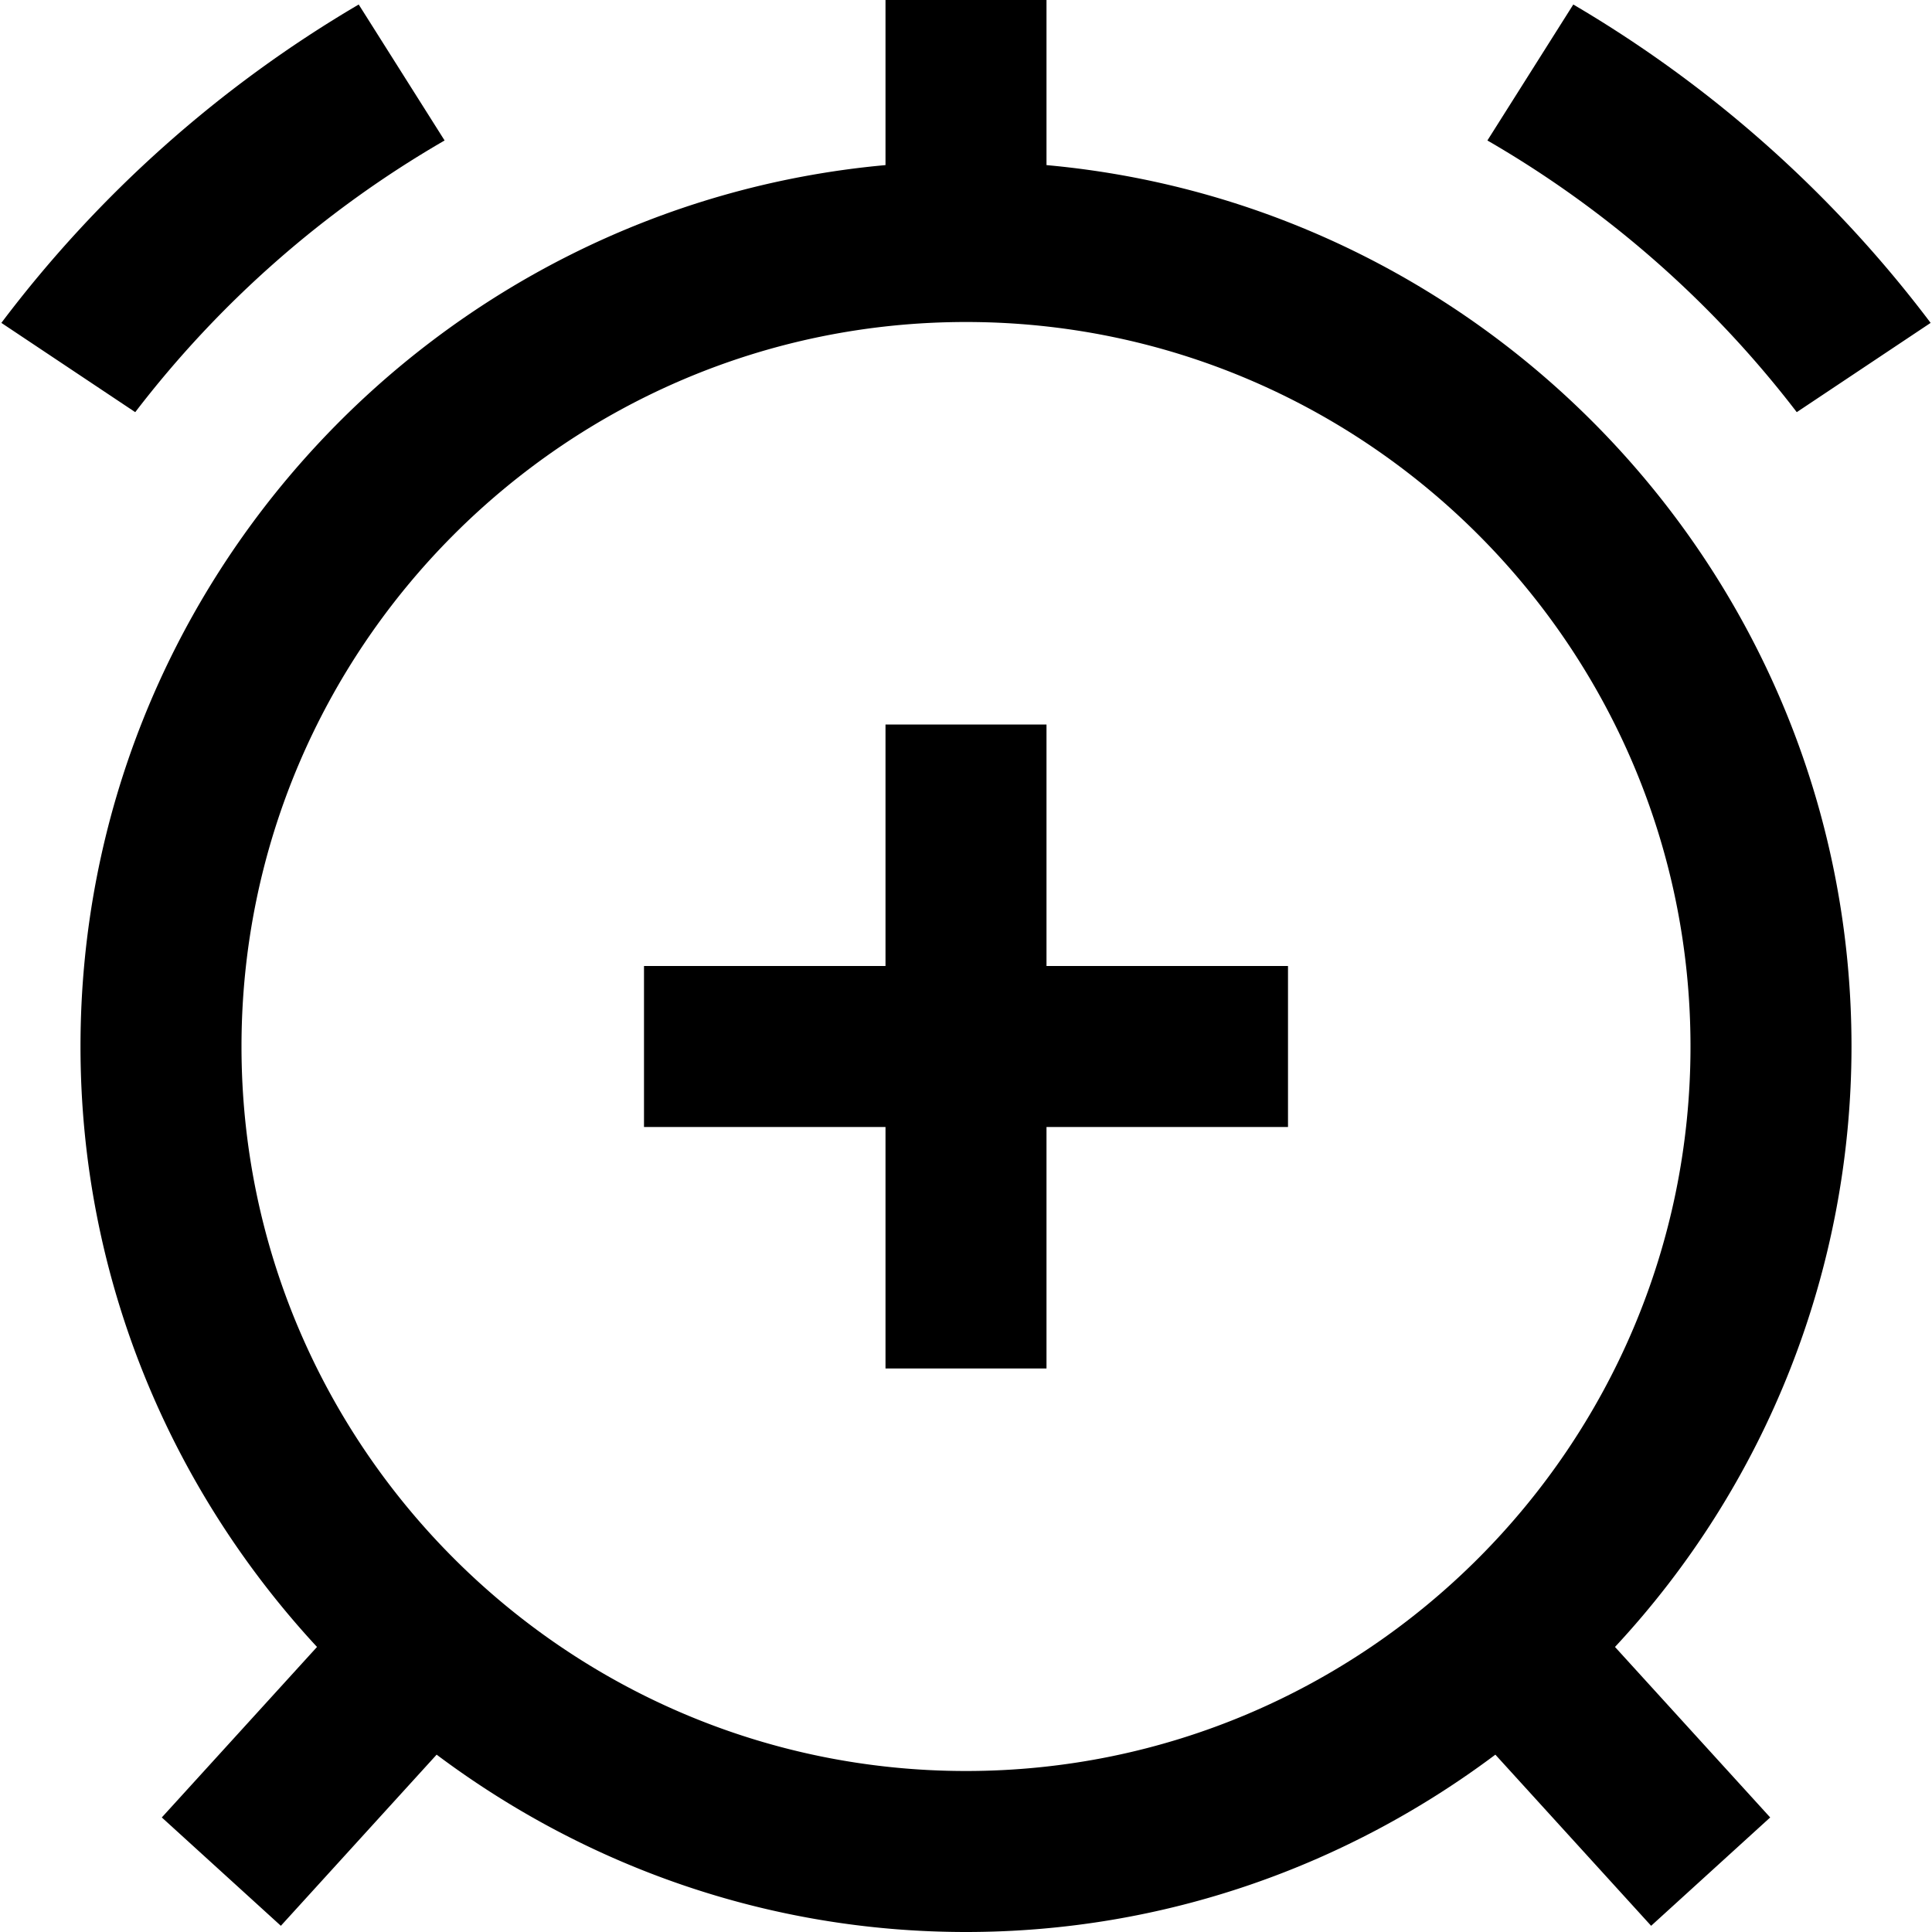 <?xml version="1.0" encoding="UTF-8"?>
<svg data-bbox="0.017 0 23.966 24" height="512" width="512" viewBox="0 0 24 24" xmlns="http://www.w3.org/2000/svg" data-type="shape">
    <g>
        <path d="M13 2.051V0h-2v2.051C5.402 2.558 1 7.272 1 13c0 2.88 1.121 5.496 2.938 7.459L2.01 22.577l1.479 1.346 1.935-2.126C7.261 23.174 9.533 24 12 24s4.739-.826 6.576-2.203l1.935 2.126 1.479-1.346-1.928-2.118A10.95 10.95 0 0 0 23 13c0-5.728-4.402-10.442-10-10.949M3 13c0-4.962 4.038-9 9-9s9 4.038 9 9-4.038 9-9 9-9-4.038-9-9M1.68 5.12.017 4.011A15.2 15.2 0 0 1 4.456.056l1.067 1.689A13.1 13.1 0 0 0 1.68 5.12m16.797-3.375L19.544.056a15.2 15.2 0 0 1 4.439 3.955L22.32 5.12a13.1 13.1 0 0 0-3.843-3.375M13 12h3v2h-3v3h-2v-3H8v-2h3V9h2z"/>
    </g>
</svg>
